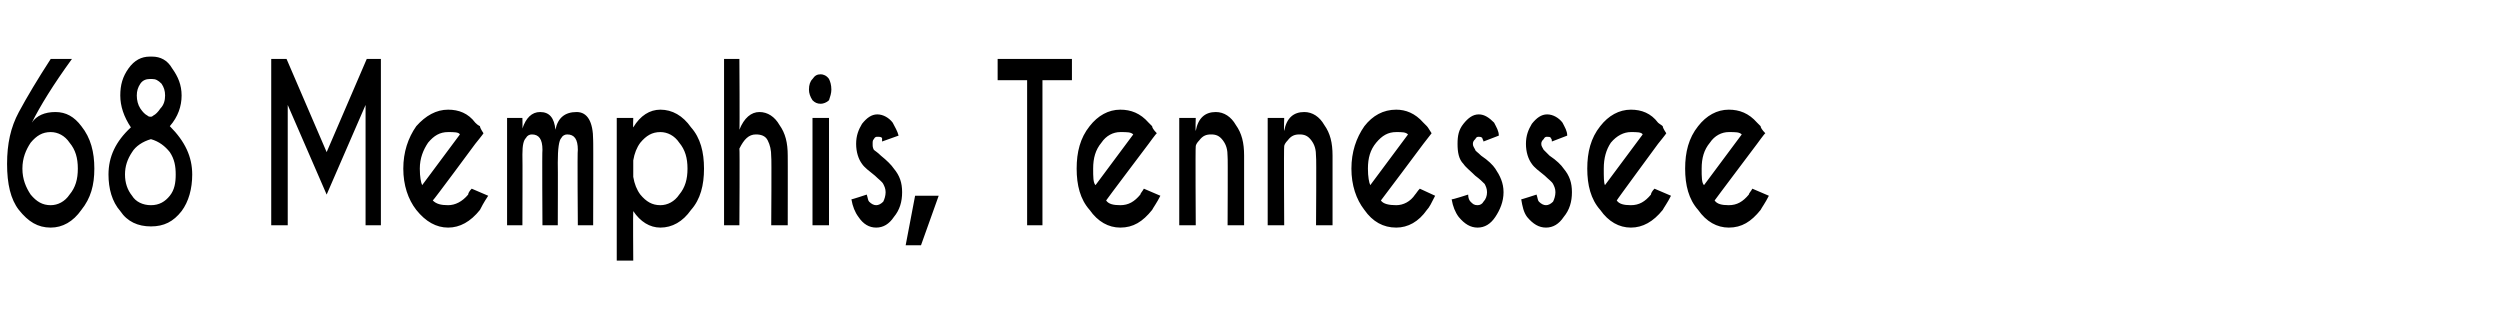 <?xml version="1.0" standalone="no"?>
<!DOCTYPE svg PUBLIC "-//W3C//DTD SVG 1.1//EN" "http://www.w3.org/Graphics/SVG/1.1/DTD/svg11.dtd">
<svg xmlns="http://www.w3.org/2000/svg" version="1.1" width="212px" height="28px" viewBox="0 -5 212 28" style="top:-5px">
  <desc>68 Memphis, Tennessee</desc>
  <defs/>
  <g id="Polygon162100">
    <path d="M 1.9 9.3 C 1.9 10.2 2.2 10.9 2.6 11.5 C 3.1 12.1 3.6 12.4 4.3 12.4 C 4.9 12.4 5.5 12.1 5.9 11.5 C 6.4 10.9 6.6 10.2 6.6 9.3 C 6.6 8.4 6.4 7.7 5.9 7.1 C 5.5 6.5 4.9 6.2 4.3 6.2 C 3.6 6.2 3.1 6.5 2.6 7.1 C 2.2 7.7 1.9 8.4 1.9 9.3 Z M 6.1 0 C 4.5 2.2 3.4 4 2.7 5.4 C 3.1 4.8 3.8 4.5 4.7 4.5 C 5.6 4.5 6.3 4.9 6.9 5.7 C 7.7 6.7 8 7.9 8 9.3 C 8 10.7 7.7 11.8 6.9 12.8 C 6.2 13.8 5.3 14.3 4.3 14.3 C 3.2 14.3 2.4 13.8 1.6 12.8 C 0.9 11.9 0.6 10.6 0.6 8.9 C 0.6 8.9 0.6 8.9 0.6 8.9 C 0.6 7.2 0.9 5.8 1.6 4.5 C 2.3 3.2 3.2 1.7 4.3 0 C 4.32 0 6.1 0 6.1 0 C 6.1 0 6.11 0 6.1 0 Z M 12.8 12.4 C 13.5 12.4 14 12.1 14.4 11.6 C 14.8 11.1 14.9 10.5 14.9 9.8 C 14.9 9.1 14.8 8.5 14.4 7.9 C 14 7.4 13.5 7 12.8 6.8 C 12.1 7 11.5 7.4 11.2 7.9 C 10.8 8.5 10.6 9.1 10.6 9.8 C 10.6 10.5 10.8 11.1 11.2 11.6 C 11.5 12.1 12.1 12.4 12.8 12.4 Z M 12.8 14.2 C 11.7 14.2 10.8 13.8 10.2 12.9 C 9.5 12.1 9.2 11 9.2 9.8 C 9.2 8.3 9.8 7 11.1 5.8 C 10.5 4.9 10.2 4 10.2 3.1 C 10.2 2.2 10.4 1.5 10.9 0.8 C 11.4 0.1 12 -0.2 12.7 -0.2 C 12.7 -0.2 12.9 -0.2 12.9 -0.2 C 13.6 -0.2 14.2 0.1 14.6 0.8 C 15.1 1.5 15.4 2.2 15.4 3.1 C 15.4 4 15.1 4.9 14.4 5.7 C 15.7 7 16.3 8.3 16.3 9.8 C 16.3 11 16 12.1 15.4 12.9 C 14.7 13.8 13.9 14.2 12.8 14.2 Z M 12.7 1.7 C 12.7 1.7 12.7 1.7 12.7 1.7 C 12.4 1.7 12.1 1.8 11.9 2.1 C 11.7 2.4 11.6 2.7 11.6 3.1 C 11.6 3.5 11.7 3.9 11.9 4.2 C 12.1 4.5 12.3 4.7 12.5 4.8 C 12.6 4.9 12.7 4.9 12.8 4.9 C 12.8 4.9 12.9 4.9 13 4.8 C 13.2 4.7 13.4 4.5 13.6 4.2 C 13.9 3.9 14 3.5 14 3.1 C 14 2.7 13.9 2.4 13.7 2.1 C 13.4 1.8 13.2 1.7 12.9 1.7 C 12.9 1.7 12.8 1.7 12.8 1.7 C 12.8 1.7 12.7 1.7 12.7 1.7 Z M 24.3 0 L 27.7 7.9 L 31.1 0 L 32.3 0 L 32.3 14.1 L 31 14.1 L 31 3.9 L 27.7 11.5 L 24.4 3.9 L 24.4 14.1 L 23 14.1 L 23 0 L 24.3 0 Z M 36.7 12 C 37 12.3 37.4 12.4 38 12.4 C 38.6 12.4 39.2 12.1 39.7 11.5 C 39.7 11.4 39.8 11.2 40 11 C 40 11 41.4 11.6 41.4 11.6 C 41 12.2 40.8 12.6 40.7 12.8 C 39.9 13.8 39 14.3 38 14.3 C 37 14.3 36.1 13.8 35.3 12.8 C 34.6 11.9 34.2 10.7 34.2 9.3 C 34.2 7.9 34.6 6.7 35.3 5.7 C 36.1 4.8 37 4.3 38 4.3 C 38.9 4.3 39.7 4.6 40.3 5.4 C 40.4 5.5 40.5 5.6 40.7 5.7 C 40.7 5.8 40.8 6 41 6.3 C 41.03 6.3 40.3 7.2 40.3 7.2 C 40.3 7.2 36.75 12.01 36.7 12 Z M 39 6.4 C 38.9 6.2 38.5 6.2 38 6.2 C 37.3 6.2 36.8 6.5 36.3 7.1 C 35.9 7.7 35.6 8.4 35.6 9.3 C 35.6 10 35.7 10.5 35.8 10.7 C 35.8 10.7 39 6.4 39 6.4 Z M 43 5 L 44.3 5 C 44.3 5 44.32 5.86 44.3 5.9 C 44.6 5 45.1 4.5 45.8 4.5 C 46.6 4.5 47 5 47.1 6 C 47.3 5 47.9 4.5 48.9 4.5 C 49.8 4.5 50.3 5.3 50.3 6.9 C 50.32 6.86 50.3 14.1 50.3 14.1 L 49 14.1 C 49 14.1 48.95 7.7 49 7.7 C 49 6.8 48.7 6.4 48.1 6.4 C 47.9 6.4 47.7 6.5 47.6 6.7 C 47.4 6.9 47.3 7.6 47.3 8.8 C 47.32 8.81 47.3 14.1 47.3 14.1 L 46 14.1 C 46 14.1 45.96 7.7 46 7.7 C 46 6.8 45.7 6.4 45.1 6.4 C 44.9 6.4 44.7 6.5 44.6 6.7 C 44.4 6.9 44.3 7.3 44.3 8.1 C 44.32 8.12 44.3 14.1 44.3 14.1 L 43 14.1 L 43 5 Z M 54.3 7.1 C 54 7.5 53.8 8 53.7 8.6 C 53.7 8.6 53.7 10 53.7 10 C 53.8 10.6 54 11.1 54.3 11.5 C 54.8 12.1 55.3 12.4 56 12.4 C 56.6 12.4 57.2 12.1 57.6 11.5 C 58.1 10.9 58.3 10.2 58.3 9.3 C 58.3 8.4 58.1 7.7 57.6 7.1 C 57.2 6.5 56.6 6.2 56 6.2 C 55.3 6.2 54.8 6.5 54.3 7.1 C 54.3 7.1 54.3 7.1 54.3 7.1 Z M 56 14.3 C 55.1 14.3 54.3 13.8 53.7 12.9 C 53.67 12.94 53.7 17.1 53.7 17.1 L 52.3 17.1 L 52.3 5 L 53.7 5 C 53.7 5 53.67 5.84 53.7 5.8 C 54.3 4.8 55.1 4.3 56 4.3 C 57 4.3 57.9 4.8 58.6 5.8 C 59.4 6.7 59.7 7.9 59.7 9.3 C 59.7 10.7 59.4 11.9 58.6 12.8 C 57.9 13.8 57 14.3 56 14.3 C 56 14.3 56 14.3 56 14.3 Z M 61.4 0 L 62.7 0 C 62.7 0 62.74 5.99 62.7 6 C 63.1 5 63.7 4.5 64.4 4.5 C 65.1 4.5 65.7 4.9 66.1 5.6 C 66.6 6.3 66.8 7.1 66.8 8.2 C 66.81 8.18 66.8 14.1 66.8 14.1 L 65.4 14.1 C 65.4 14.1 65.44 8.25 65.4 8.3 C 65.4 7.7 65.3 7.3 65.1 6.9 C 64.9 6.5 64.5 6.4 64.1 6.4 C 63.5 6.4 63.1 6.8 62.7 7.6 C 62.74 7.57 62.7 14.1 62.7 14.1 L 61.4 14.1 L 61.4 0 Z M 70.3 5 L 70.3 14.1 L 68.9 14.1 L 68.9 5 L 70.3 5 Z M 69.6 1.3 C 69.8 1.3 70.1 1.4 70.3 1.7 C 70.4 1.9 70.5 2.2 70.5 2.6 C 70.5 2.9 70.4 3.2 70.3 3.5 C 70.1 3.7 69.8 3.8 69.6 3.8 C 69.3 3.8 69.1 3.7 68.9 3.5 C 68.7 3.2 68.6 2.9 68.6 2.6 C 68.6 2.2 68.7 1.9 68.9 1.7 C 69.1 1.4 69.3 1.3 69.6 1.3 C 69.6 1.3 69.6 1.3 69.6 1.3 Z M 73.5 11.5 C 73.6 11.8 73.6 12 73.7 12.1 C 73.9 12.3 74.1 12.4 74.3 12.4 C 74.5 12.4 74.7 12.3 74.9 12.1 C 75 11.9 75.1 11.6 75.1 11.3 C 75.1 11 75 10.8 74.9 10.6 C 74.8 10.4 74.5 10.2 74.2 9.9 C 73.7 9.5 73.3 9.2 73.1 8.9 C 72.8 8.5 72.6 7.9 72.6 7.2 C 72.6 6.5 72.8 6 73.1 5.5 C 73.5 5 73.9 4.7 74.4 4.7 C 74.9 4.7 75.4 5 75.7 5.4 C 75.9 5.8 76.1 6.1 76.2 6.5 C 76.2 6.5 74.8 7 74.8 7 C 74.8 6.9 74.8 6.8 74.8 6.7 C 74.7 6.6 74.6 6.6 74.4 6.6 C 74.3 6.6 74.2 6.6 74.1 6.8 C 74 6.9 74 7 74 7.2 C 74 7.4 74 7.5 74.1 7.7 C 74.2 7.8 74.4 7.9 74.7 8.2 C 75.2 8.6 75.6 9 75.8 9.3 C 76.3 9.9 76.5 10.5 76.5 11.3 C 76.5 12.1 76.3 12.8 75.8 13.4 C 75.4 14 74.9 14.3 74.3 14.3 C 73.7 14.3 73.2 14 72.8 13.4 C 72.5 13 72.3 12.5 72.2 11.9 C 72.18 11.94 73.5 11.5 73.5 11.5 C 73.5 11.5 73.54 11.55 73.5 11.5 Z M 79.6 11.6 L 78.1 15.8 L 76.8 15.8 L 77.6 11.6 L 79.6 11.6 Z M 88.4 1.8 L 88.4 14.1 L 87.1 14.1 L 87.1 1.8 L 84.6 1.8 L 84.6 0 L 90.9 0 L 90.9 1.8 L 88.4 1.8 Z M 93.8 12 C 94 12.3 94.4 12.4 95 12.4 C 95.7 12.4 96.2 12.1 96.7 11.5 C 96.7 11.4 96.9 11.2 97 11 C 97 11 98.4 11.6 98.4 11.6 C 98.1 12.2 97.8 12.6 97.7 12.8 C 96.9 13.8 96.1 14.3 95 14.3 C 94 14.3 93.1 13.8 92.4 12.8 C 91.6 11.9 91.3 10.7 91.3 9.3 C 91.3 7.9 91.6 6.7 92.4 5.7 C 93.1 4.8 94 4.3 95 4.3 C 95.9 4.3 96.7 4.6 97.4 5.4 C 97.5 5.5 97.6 5.6 97.7 5.7 C 97.7 5.8 97.8 6 98.1 6.3 C 98.05 6.3 97.4 7.2 97.4 7.2 C 97.4 7.2 93.77 12.01 93.8 12 Z M 96.1 6.4 C 95.9 6.2 95.6 6.2 95 6.2 C 94.4 6.2 93.8 6.5 93.4 7.1 C 92.9 7.7 92.7 8.4 92.7 9.3 C 92.7 10 92.7 10.5 92.9 10.7 C 92.9 10.7 96.1 6.4 96.1 6.4 Z M 101.7 6.9 C 101.5 7.1 101.4 7.3 101.4 7.4 C 101.36 7.44 101.4 14.1 101.4 14.1 L 100 14.1 L 100 5 L 101.4 5 C 101.4 5 101.36 6.07 101.4 6.1 C 101.6 5 102.2 4.5 103.1 4.5 C 103.8 4.5 104.4 4.9 104.8 5.6 C 105.3 6.3 105.5 7.1 105.5 8.2 C 105.5 8.18 105.5 14.1 105.5 14.1 L 104.1 14.1 C 104.1 14.1 104.13 8.25 104.1 8.3 C 104.1 7.7 104 7.3 103.7 6.9 C 103.4 6.5 103.1 6.4 102.7 6.4 C 102.3 6.4 102 6.5 101.7 6.9 C 101.7 6.9 101.7 6.9 101.7 6.9 Z M 109.2 6.9 C 109 7.1 108.9 7.3 108.9 7.4 C 108.86 7.44 108.9 14.1 108.9 14.1 L 107.5 14.1 L 107.5 5 L 108.9 5 C 108.9 5 108.86 6.07 108.9 6.1 C 109.1 5 109.7 4.5 110.6 4.5 C 111.3 4.5 111.9 4.9 112.3 5.6 C 112.8 6.3 113 7.1 113 8.2 C 113 8.18 113 14.1 113 14.1 L 111.6 14.1 C 111.6 14.1 111.64 8.25 111.6 8.3 C 111.6 7.7 111.5 7.3 111.2 6.9 C 110.9 6.5 110.6 6.4 110.2 6.4 C 109.8 6.4 109.5 6.5 109.2 6.9 C 109.2 6.9 109.2 6.9 109.2 6.9 Z M 117.1 12 C 117.3 12.3 117.8 12.4 118.4 12.4 C 119 12.4 119.6 12.1 120 11.5 C 120.1 11.4 120.2 11.2 120.4 11 C 120.4 11 121.7 11.6 121.7 11.6 C 121.4 12.2 121.2 12.6 121 12.8 C 120.3 13.8 119.4 14.3 118.4 14.3 C 117.3 14.3 116.4 13.8 115.7 12.8 C 115 11.9 114.6 10.7 114.6 9.3 C 114.6 7.9 115 6.7 115.7 5.7 C 116.4 4.8 117.3 4.3 118.4 4.3 C 119.2 4.3 120 4.6 120.7 5.4 C 120.8 5.5 120.9 5.6 121 5.7 C 121.1 5.8 121.2 6 121.4 6.3 C 121.39 6.3 120.7 7.2 120.7 7.2 C 120.7 7.2 117.11 12.01 117.1 12 Z M 119.4 6.4 C 119.2 6.2 118.9 6.2 118.4 6.2 C 117.7 6.2 117.2 6.5 116.7 7.1 C 116.2 7.7 116 8.4 116 9.3 C 116 10 116.1 10.5 116.2 10.7 C 116.2 10.7 119.4 6.4 119.4 6.4 Z M 124.5 11.5 C 124.5 11.8 124.6 12 124.7 12.1 C 124.9 12.3 125 12.4 125.3 12.4 C 125.5 12.4 125.7 12.3 125.8 12.1 C 126 11.9 126.1 11.6 126.1 11.3 C 126.1 11 126 10.8 125.9 10.6 C 125.7 10.4 125.5 10.2 125.1 9.9 C 124.7 9.5 124.3 9.2 124.1 8.9 C 123.7 8.5 123.6 7.9 123.6 7.2 C 123.6 6.5 123.7 6 124.1 5.5 C 124.5 5 124.9 4.7 125.4 4.7 C 125.9 4.7 126.3 5 126.7 5.4 C 126.9 5.8 127.1 6.1 127.1 6.5 C 127.1 6.5 125.8 7 125.8 7 C 125.8 6.9 125.7 6.8 125.7 6.7 C 125.6 6.6 125.5 6.6 125.4 6.6 C 125.3 6.6 125.2 6.6 125.1 6.8 C 125 6.9 124.9 7 124.9 7.2 C 124.9 7.4 125 7.5 125.1 7.7 C 125.1 7.8 125.3 7.9 125.6 8.2 C 126.2 8.6 126.6 9 126.8 9.3 C 127.2 9.9 127.5 10.5 127.5 11.3 C 127.5 12.1 127.2 12.8 126.8 13.4 C 126.4 14 125.9 14.3 125.3 14.3 C 124.7 14.3 124.2 14 123.7 13.4 C 123.4 13 123.2 12.5 123.1 11.9 C 123.15 11.94 124.5 11.5 124.5 11.5 C 124.5 11.5 124.51 11.55 124.5 11.5 Z M 130.3 11.5 C 130.4 11.8 130.4 12 130.5 12.1 C 130.7 12.3 130.9 12.4 131.1 12.4 C 131.3 12.4 131.5 12.3 131.7 12.1 C 131.8 11.9 131.9 11.6 131.9 11.3 C 131.9 11 131.8 10.8 131.7 10.6 C 131.6 10.4 131.3 10.2 131 9.9 C 130.5 9.5 130.1 9.2 129.9 8.9 C 129.6 8.5 129.4 7.9 129.4 7.2 C 129.4 6.5 129.6 6 129.9 5.5 C 130.3 5 130.7 4.7 131.2 4.7 C 131.7 4.7 132.2 5 132.5 5.4 C 132.7 5.8 132.9 6.1 132.9 6.5 C 132.9 6.5 131.6 7 131.6 7 C 131.6 6.9 131.6 6.8 131.5 6.7 C 131.5 6.6 131.3 6.6 131.2 6.6 C 131.1 6.6 131 6.6 130.9 6.8 C 130.8 6.9 130.7 7 130.7 7.2 C 130.7 7.4 130.8 7.5 130.9 7.7 C 131 7.8 131.1 7.9 131.4 8.2 C 132 8.6 132.4 9 132.6 9.3 C 133.1 9.9 133.3 10.5 133.3 11.3 C 133.3 12.1 133.1 12.8 132.6 13.4 C 132.2 14 131.7 14.3 131.1 14.3 C 130.5 14.3 130 14 129.5 13.4 C 129.2 13 129.1 12.5 129 11.9 C 128.96 11.94 130.3 11.5 130.3 11.5 C 130.3 11.5 130.32 11.55 130.3 11.5 Z M 137.1 12 C 137.3 12.3 137.7 12.4 138.3 12.4 C 139 12.4 139.5 12.1 140 11.5 C 140 11.4 140.1 11.2 140.3 11 C 140.3 11 141.7 11.6 141.7 11.6 C 141.4 12.2 141.1 12.6 141 12.8 C 140.2 13.8 139.3 14.3 138.3 14.3 C 137.3 14.3 136.4 13.8 135.7 12.8 C 134.9 11.9 134.6 10.7 134.6 9.3 C 134.6 7.9 134.9 6.7 135.7 5.7 C 136.4 4.8 137.3 4.3 138.3 4.3 C 139.2 4.3 140 4.6 140.6 5.4 C 140.7 5.5 140.9 5.6 141 5.7 C 141 5.8 141.1 6 141.3 6.3 C 141.33 6.3 140.6 7.2 140.6 7.2 C 140.6 7.2 137.06 12.01 137.1 12 Z M 139.3 6.4 C 139.2 6.2 138.8 6.2 138.3 6.2 C 137.7 6.2 137.1 6.5 136.6 7.1 C 136.2 7.7 136 8.4 136 9.3 C 136 10 136 10.5 136.1 10.7 C 136.1 10.7 139.3 6.4 139.3 6.4 Z M 145.4 12 C 145.6 12.3 146 12.4 146.6 12.4 C 147.3 12.4 147.8 12.1 148.3 11.5 C 148.3 11.4 148.5 11.2 148.6 11 C 148.6 11 150 11.6 150 11.6 C 149.7 12.2 149.4 12.6 149.3 12.8 C 148.5 13.8 147.7 14.3 146.6 14.3 C 145.6 14.3 144.7 13.8 144 12.8 C 143.2 11.9 142.9 10.7 142.9 9.3 C 142.9 7.9 143.2 6.7 144 5.7 C 144.7 4.8 145.6 4.3 146.6 4.3 C 147.5 4.3 148.3 4.6 149 5.4 C 149.1 5.5 149.2 5.6 149.3 5.7 C 149.3 5.8 149.4 6 149.7 6.3 C 149.65 6.3 149 7.2 149 7.2 C 149 7.2 145.38 12.01 145.4 12 Z M 147.7 6.4 C 147.5 6.2 147.2 6.2 146.6 6.2 C 146 6.2 145.4 6.5 145 7.1 C 144.5 7.7 144.3 8.4 144.3 9.3 C 144.3 10 144.3 10.5 144.5 10.7 C 144.5 10.7 147.7 6.4 147.7 6.4 Z " stroke="none" fill="#000"/>
  </g>
</svg>